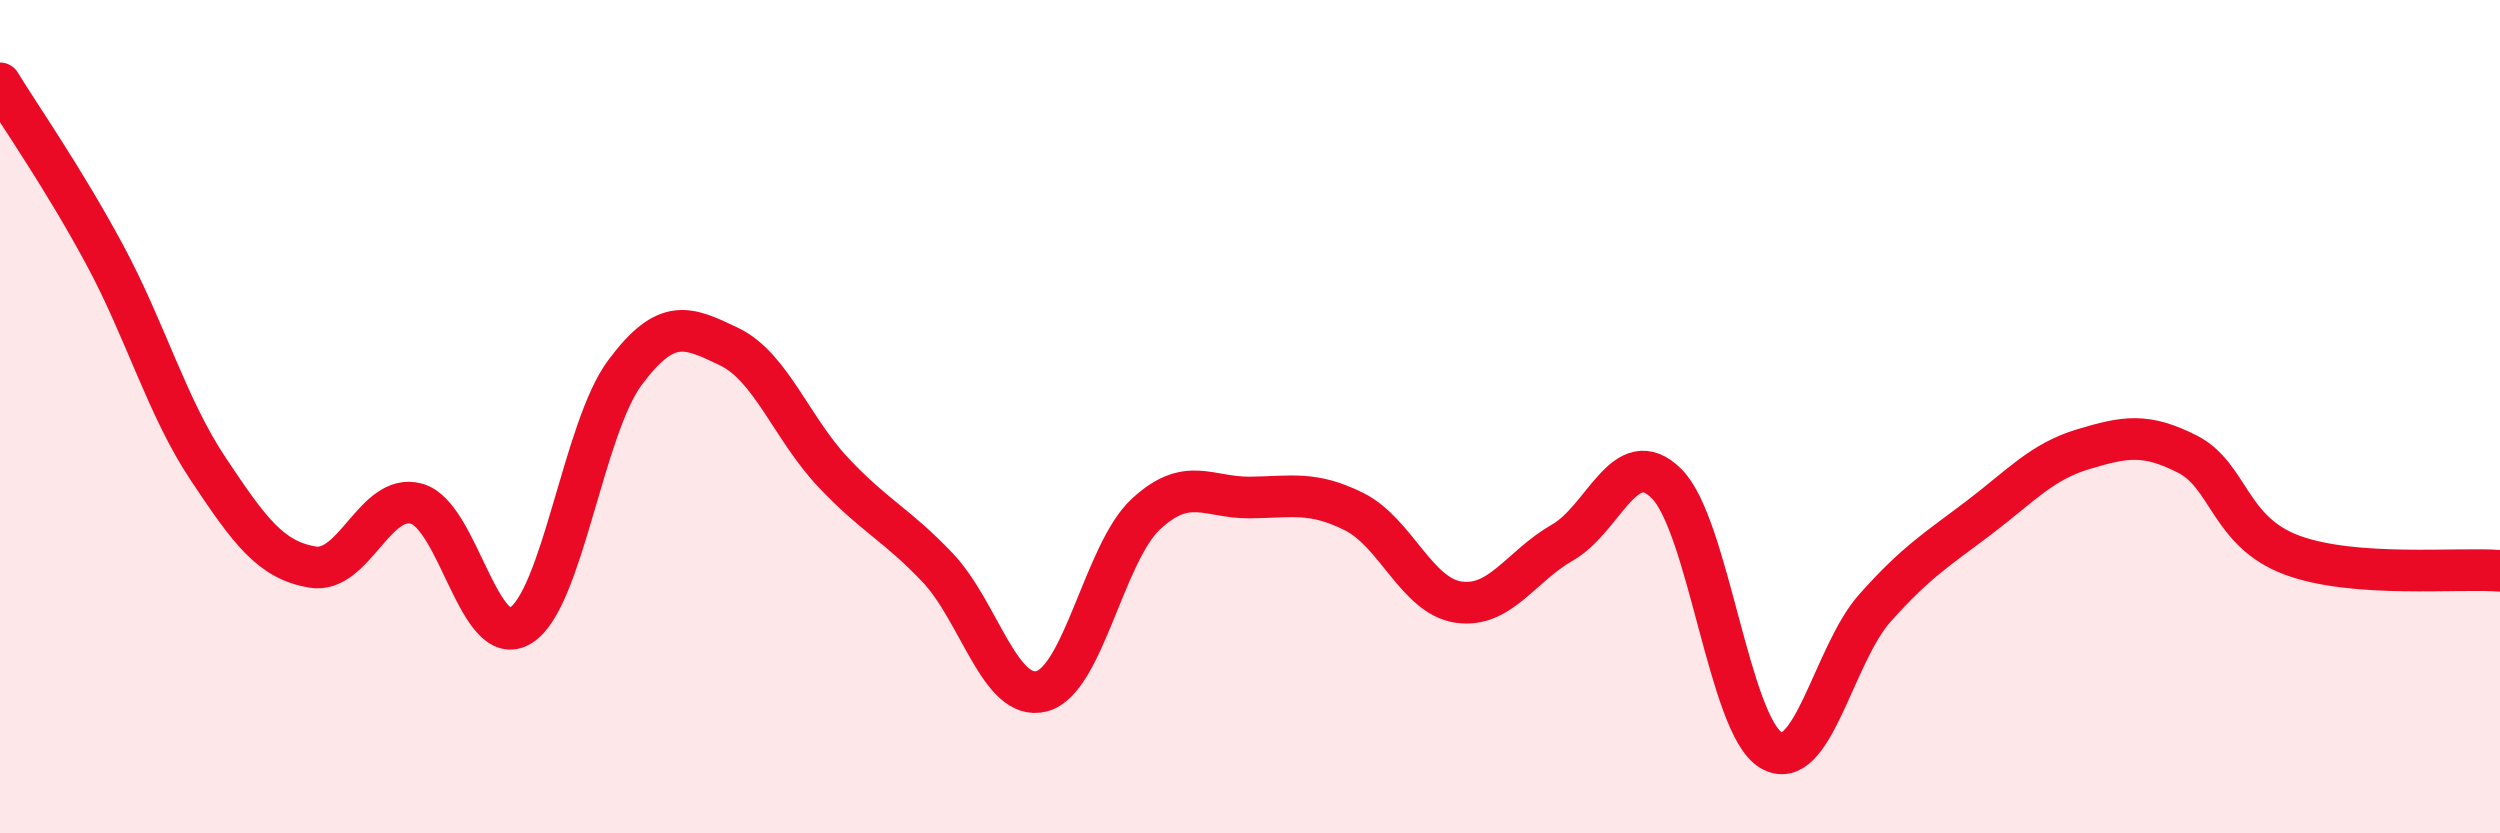 
    <svg width="60" height="20" viewBox="0 0 60 20" xmlns="http://www.w3.org/2000/svg">
      <path
        d="M 0,2 C 0.5,2.82 1.5,4.24 2.5,6.09 C 3.5,7.94 4,9.76 5,11.26 C 6,12.76 6.5,13.44 7.5,13.61 C 8.5,13.78 9,11.81 10,12.09 C 11,12.37 11.5,15.64 12.5,15.01 C 13.5,14.38 14,10.28 15,8.94 C 16,7.6 16.5,7.84 17.5,8.32 C 18.5,8.8 19,10.28 20,11.34 C 21,12.4 21.5,12.57 22.5,13.62 C 23.5,14.67 24,16.85 25,16.59 C 26,16.33 26.5,13.27 27.5,12.34 C 28.5,11.41 29,11.95 30,11.94 C 31,11.93 31.5,11.78 32.5,12.28 C 33.5,12.78 34,14.3 35,14.45 C 36,14.6 36.5,13.59 37.5,13.02 C 38.5,12.45 39,10.61 40,11.61 C 41,12.61 41.5,17.4 42.5,18 C 43.5,18.6 44,15.71 45,14.59 C 46,13.47 46.5,13.18 47.5,12.42 C 48.5,11.66 49,11.08 50,10.78 C 51,10.48 51.5,10.39 52.5,10.9 C 53.5,11.41 53.5,12.76 55,13.32 C 56.5,13.88 59,13.62 60,13.7L60 20L0 20Z"
        fill="#EB0A25"
        opacity="0.1"
        stroke-linecap="round"
        stroke-linejoin="round"
      />
      <path
        d="M 0,2 C 0.5,2.82 1.5,4.24 2.5,6.09 C 3.5,7.94 4,9.76 5,11.26 C 6,12.76 6.5,13.44 7.5,13.61 C 8.5,13.78 9,11.81 10,12.09 C 11,12.37 11.5,15.64 12.5,15.01 C 13.5,14.38 14,10.28 15,8.94 C 16,7.6 16.5,7.84 17.5,8.32 C 18.5,8.8 19,10.28 20,11.34 C 21,12.4 21.5,12.57 22.5,13.62 C 23.5,14.67 24,16.85 25,16.59 C 26,16.33 26.5,13.27 27.5,12.34 C 28.5,11.41 29,11.95 30,11.94 C 31,11.93 31.5,11.78 32.5,12.28 C 33.5,12.78 34,14.3 35,14.45 C 36,14.6 36.5,13.59 37.5,13.02 C 38.5,12.45 39,10.61 40,11.61 C 41,12.61 41.5,17.4 42.5,18 C 43.5,18.6 44,15.71 45,14.59 C 46,13.47 46.5,13.18 47.5,12.42 C 48.5,11.66 49,11.08 50,10.78 C 51,10.48 51.5,10.39 52.5,10.9 C 53.5,11.41 53.5,12.76 55,13.32 C 56.5,13.88 59,13.62 60,13.7"
        stroke="#EB0A25"
        stroke-width="1"
        fill="none"
        stroke-linecap="round"
        stroke-linejoin="round"
      />
    </svg>
  